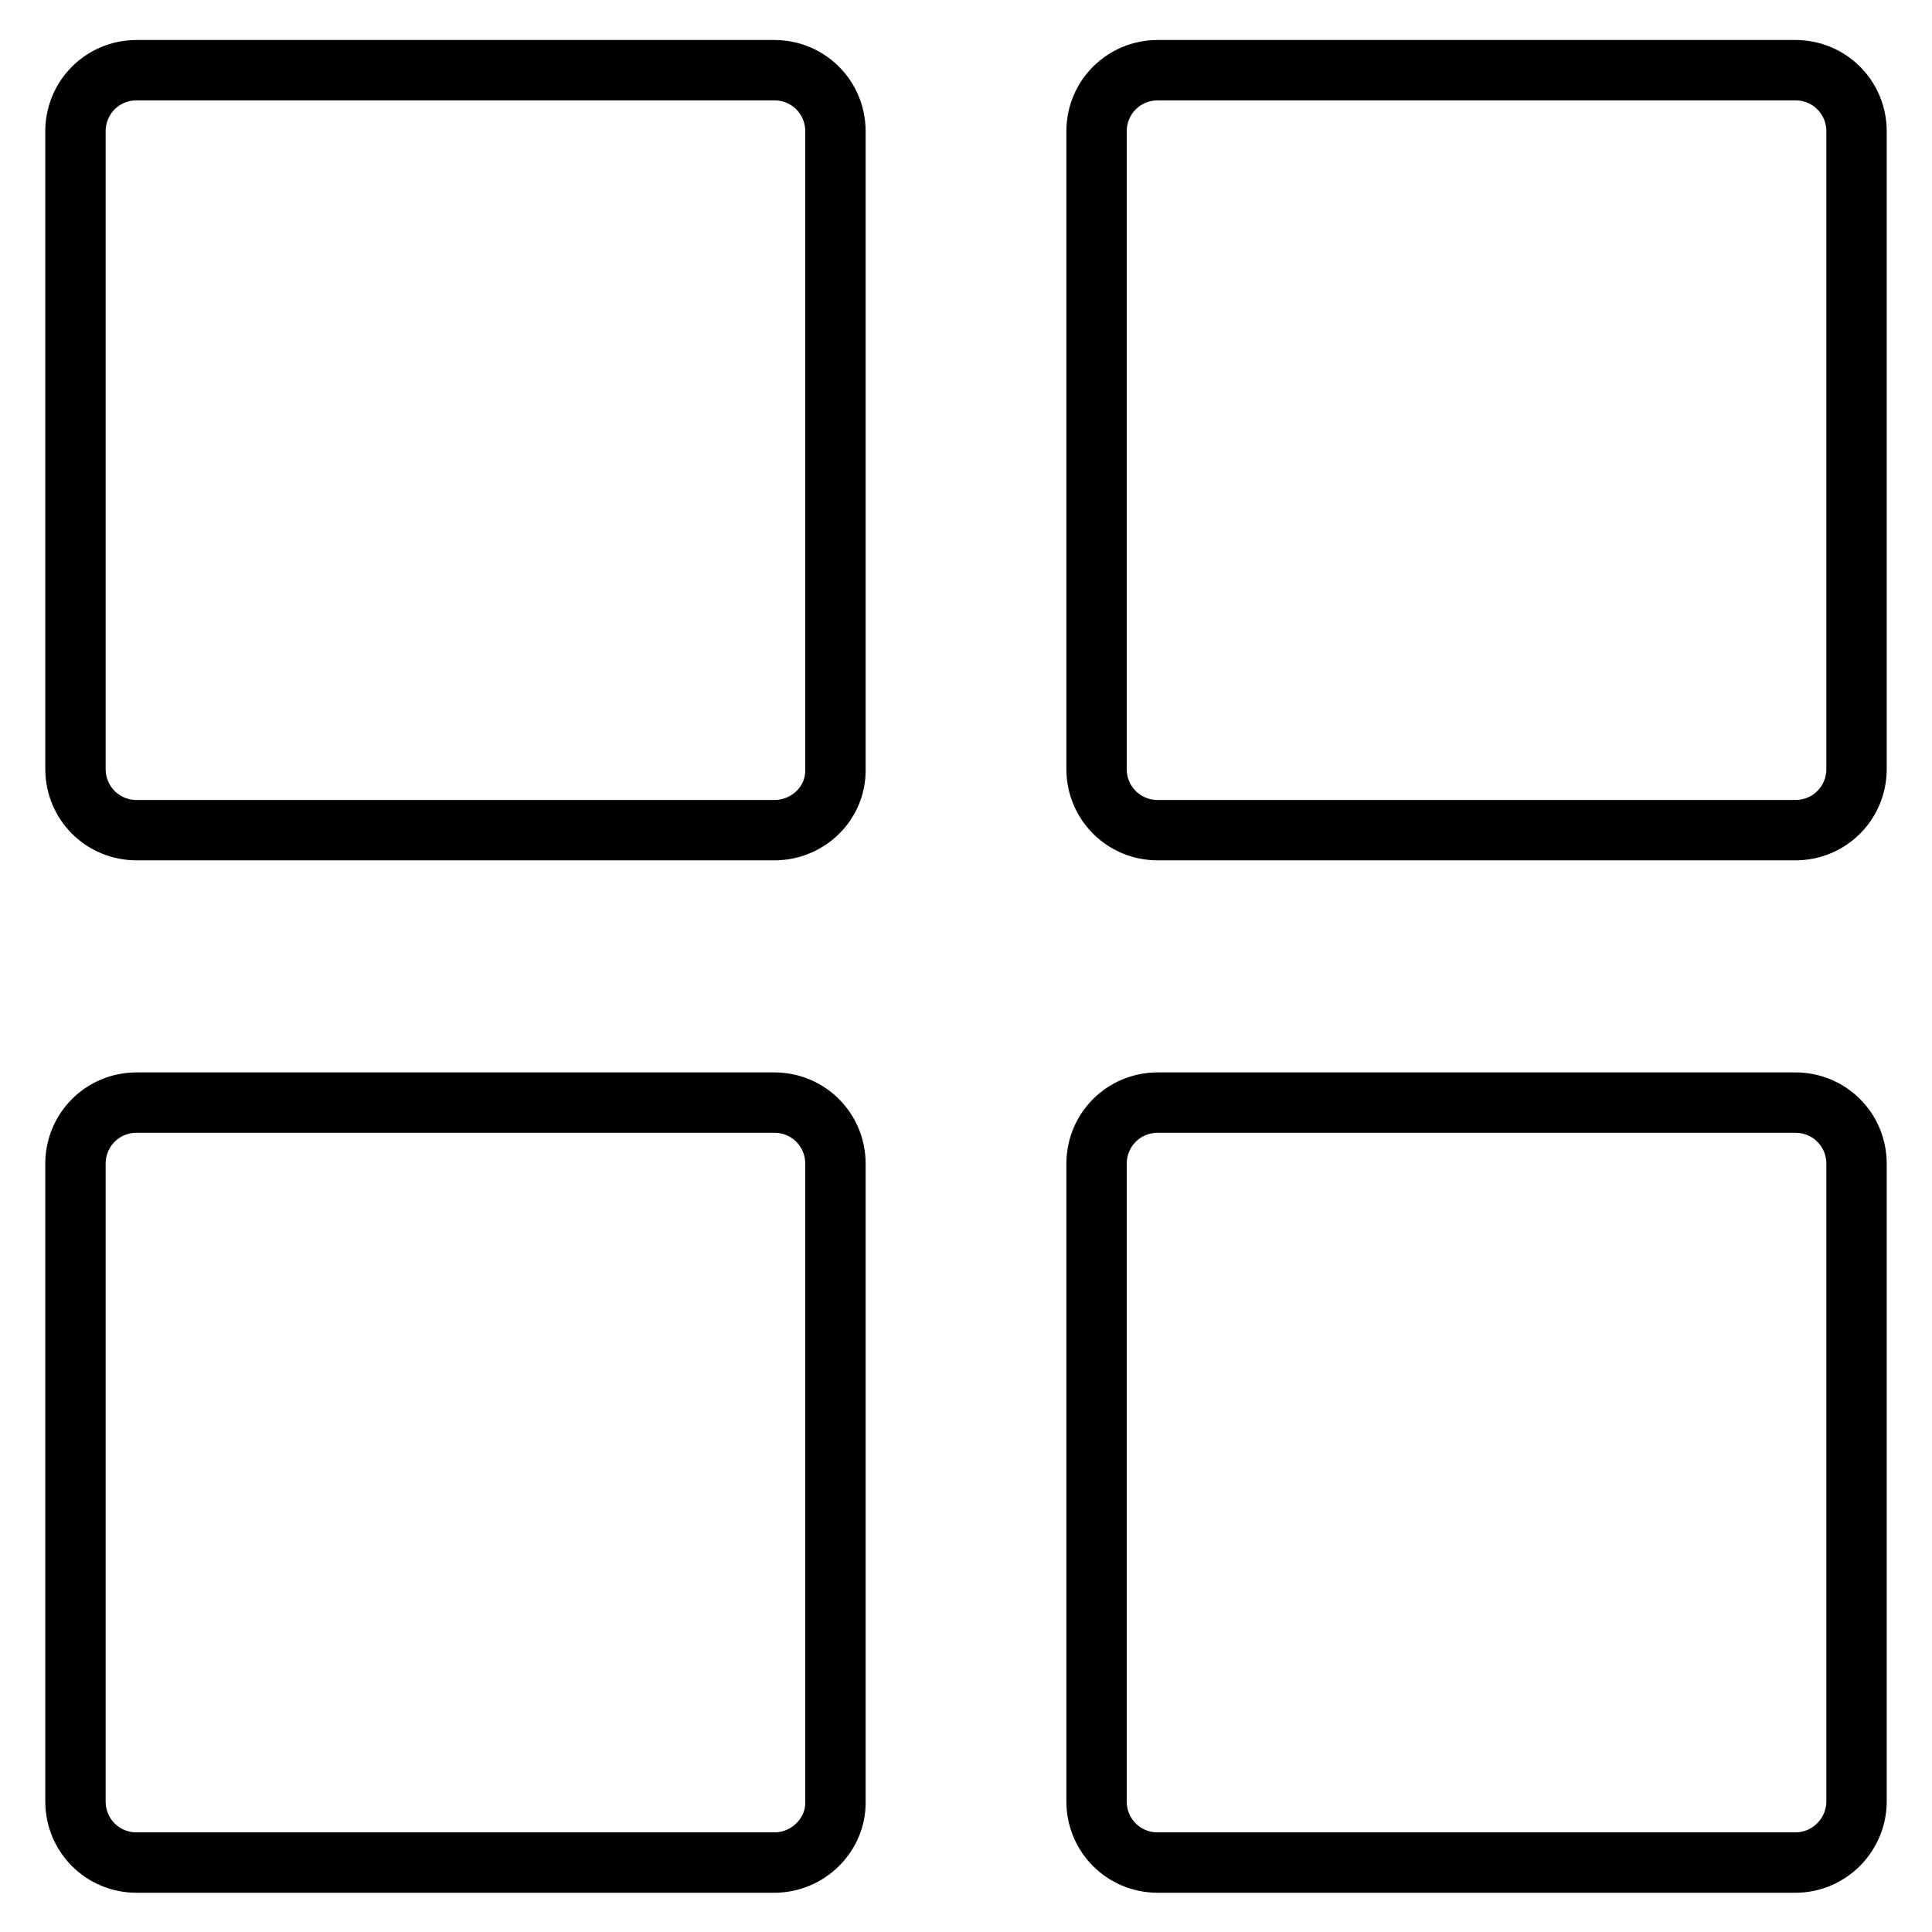 <?xml version="1.0" encoding="utf-8"?>
<!-- Svg Vector Icons : http://www.onlinewebfonts.com/icon -->
<!DOCTYPE svg PUBLIC "-//W3C//DTD SVG 1.1//EN" "http://www.w3.org/Graphics/SVG/1.1/DTD/svg11.dtd">
<svg version="1.1" xmlns="http://www.w3.org/2000/svg" xmlns:xlink="http://www.w3.org/1999/xlink" x="0px" y="0px" viewBox="0 0 256 256" enable-background="new 0 0 256 256" xml:space="preserve">
<g> <path stroke-width="8" fill-opacity="0" stroke="#000000"  d="M102.6,110H18.1c-4.5,0-8.1-3.6-8.1-8.1V17.4c0-4.5,3.6-8.1,8.1-8.1h84.5c4.5,0,8.1,3.6,8.1,8.1v84.5 C110.8,106.4,107.1,110,102.6,110L102.6,110z M237.9,110h-84.5c-4.5,0-8.1-3.6-8.1-8.1V17.4c0-4.5,3.6-8.1,8.1-8.1h84.5 c4.5,0,8.1,3.6,8.1,8.1v84.5C246,106.4,242.4,110,237.9,110L237.9,110z M102.6,246.8H18.1c-4.5,0-8.1-3.6-8.1-8.1v-84.5 c0-4.5,3.6-8.1,8.1-8.1h84.5c4.5,0,8.1,3.6,8.1,8.1v84.5C110.8,243.1,107.1,246.8,102.6,246.8L102.6,246.8z M237.9,246.8h-84.5 c-4.5,0-8.1-3.6-8.1-8.1v-84.5c0-4.5,3.6-8.1,8.1-8.1h84.5c4.5,0,8.1,3.6,8.1,8.1v84.5C246,243.1,242.4,246.8,237.9,246.8 L237.9,246.8z"/></g>
</svg>